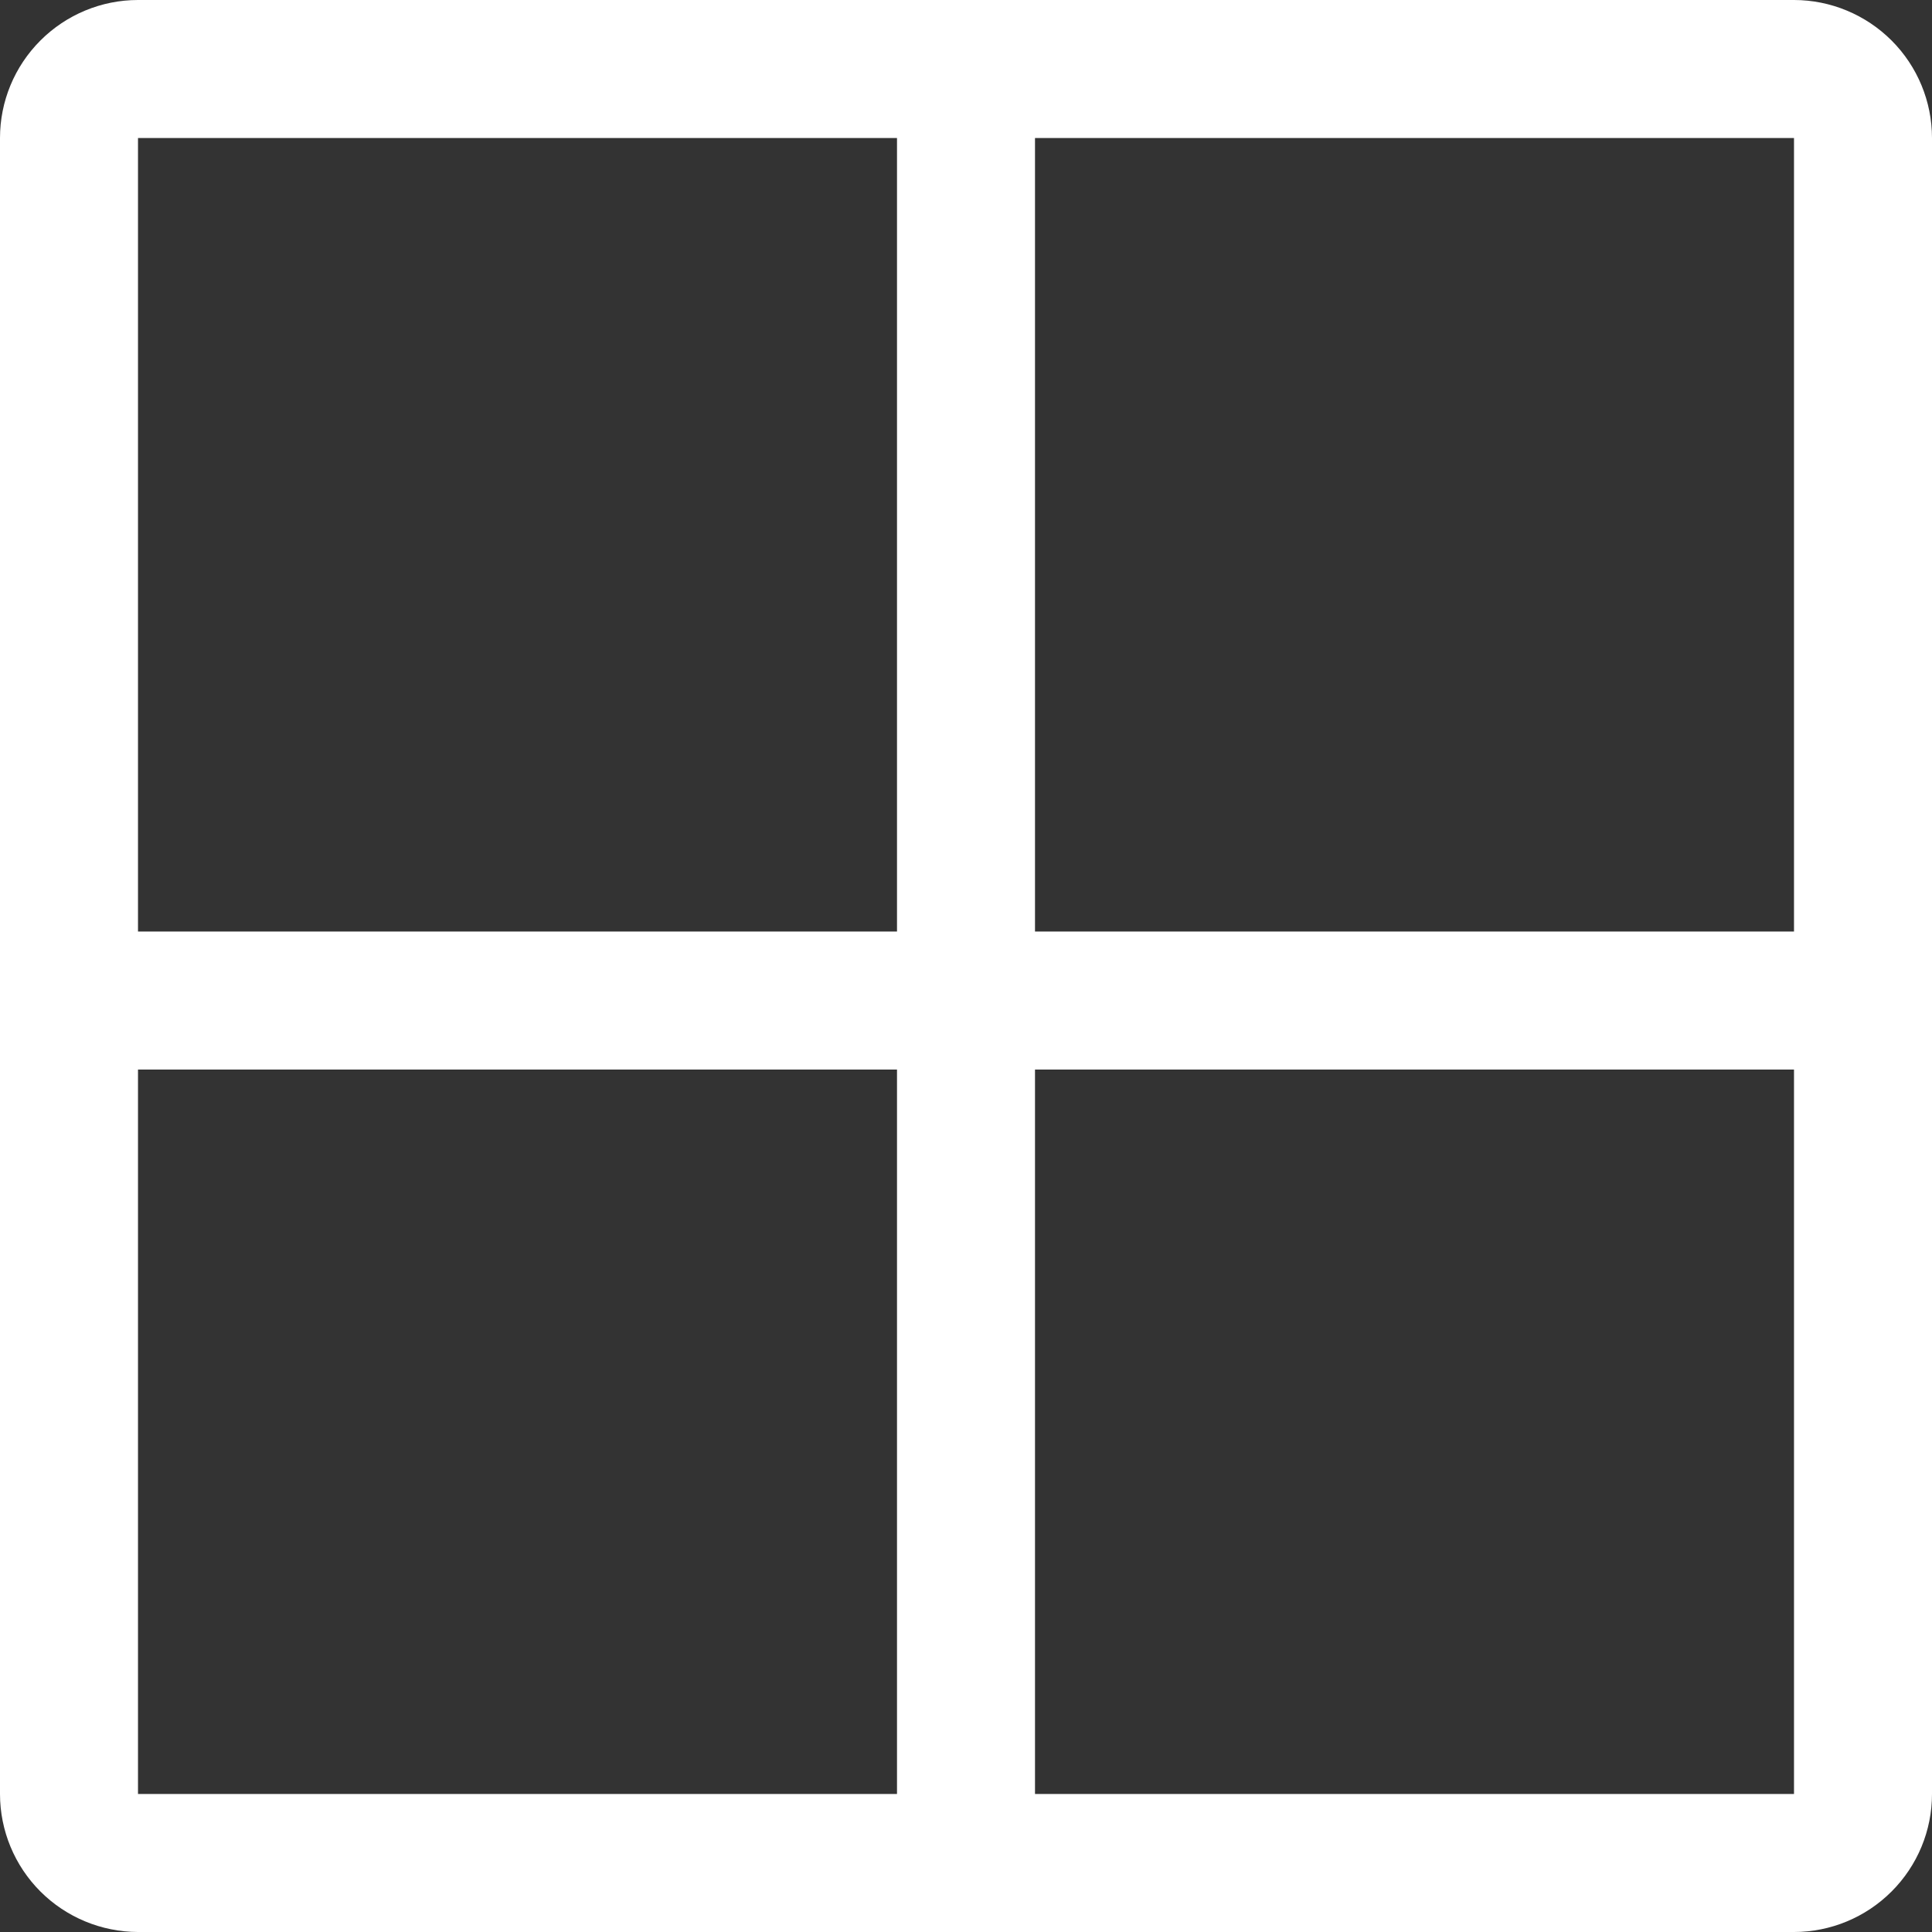 <?xml version="1.0" encoding="UTF-8"?> <svg xmlns="http://www.w3.org/2000/svg" id="Layer_1" viewBox="0 0 175 175"><rect x="0" y="0" width="175" height="175" fill="#333333" stroke="none"/><defs><style>.cls-1{fill:#fff;}</style></defs><path class="cls-1" d="M93.75,162.5V96.88h68.75v65.62H93.75ZM12.5,96.88H81.25v65.62H12.5V96.88ZM81.25,12.5V84.38H12.5V12.5H81.25Zm81.25,71.88H93.75V12.5h68.75V84.38Zm0-84.38H12.5C9.19,0,6.01,1.32,3.66,3.67S0,9.19,0,12.5V162.5c0,3.31,1.32,6.49,3.66,8.83s5.52,3.66,8.84,3.67H162.5c3.31,0,6.49-1.32,8.84-3.67s3.66-5.52,3.66-8.83V12.5c0-3.31-1.32-6.49-3.66-8.83S165.81,0,162.5,0Z"></path></svg> 